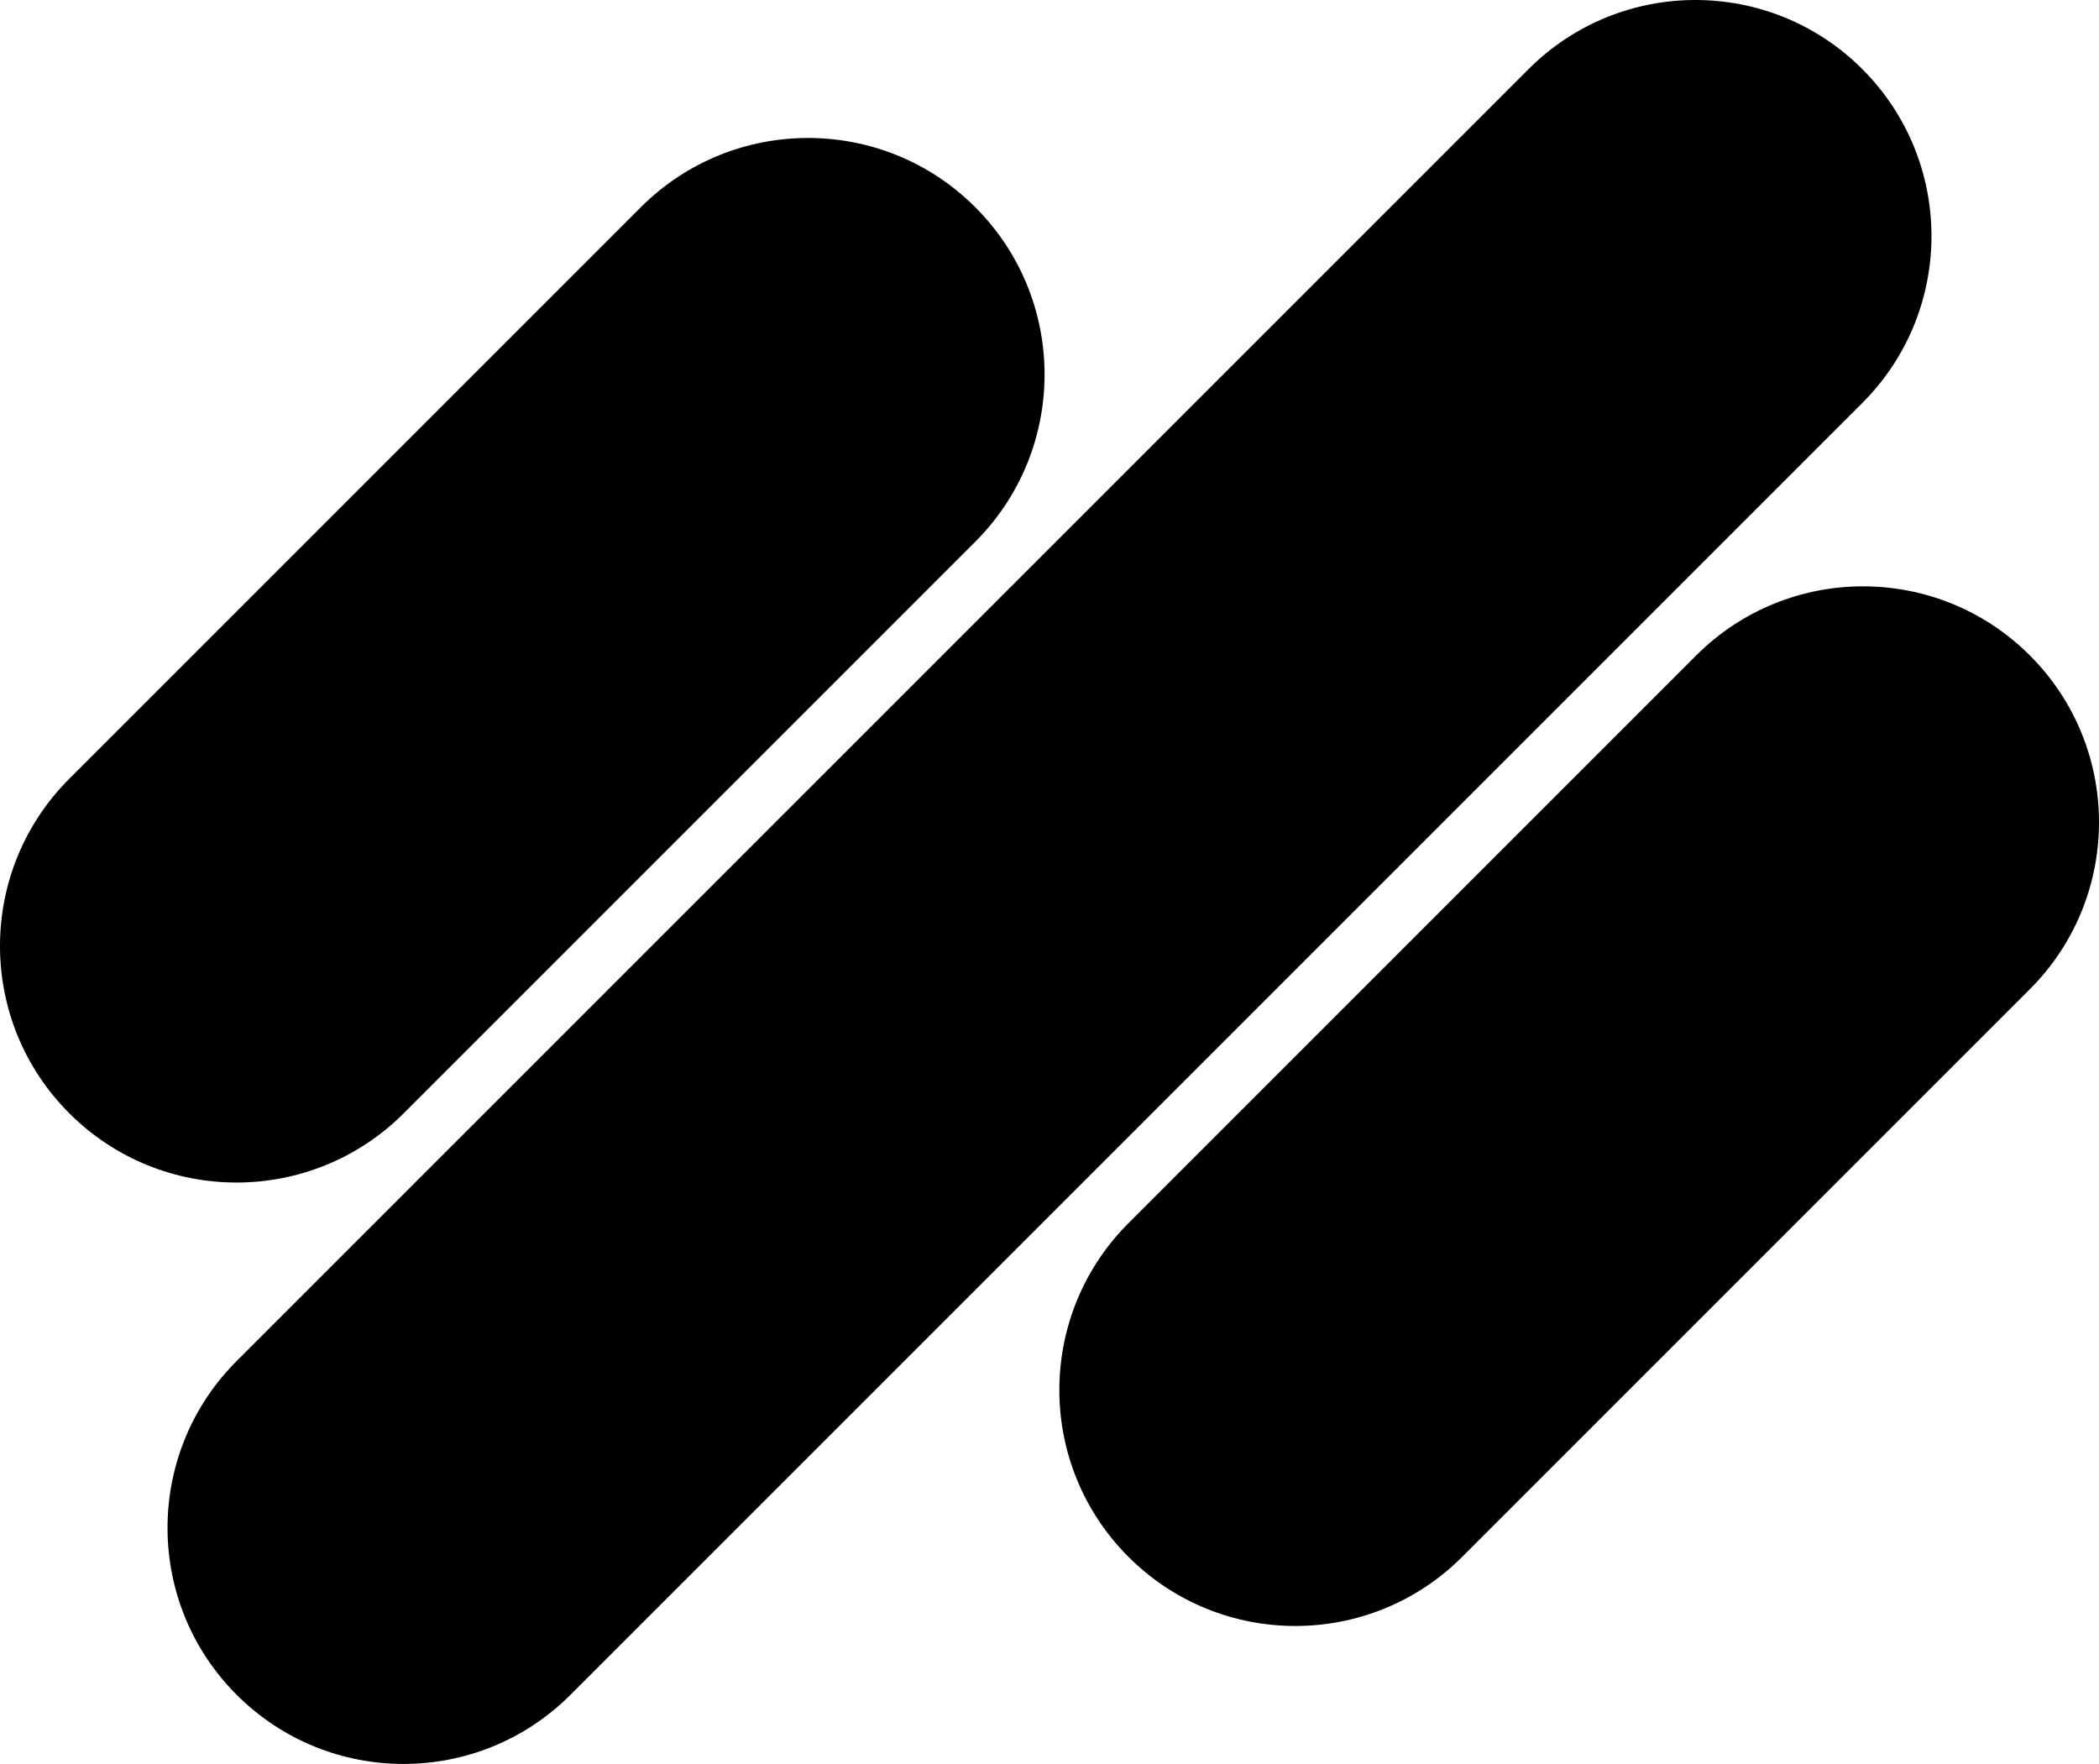 <?xml version="1.0" encoding="UTF-8"?>
<svg width="426px" height="358px" viewBox="0 0 426 358" version="1.1" xmlns="http://www.w3.org/2000/svg" xmlns:xlink="http://www.w3.org/1999/xlink">
    <title>Shape 2</title>
    <g id="Page-1" stroke="none" stroke-width="1" fill="none" fill-rule="evenodd">
        <g id="Desktop-HD" transform="translate(-1990, -1069)" fill="#000000">
            <path d="M2367.97,1083.032 C2386.485,1101.548 2386.675,1131.456 2368.536,1150.205 L2367.97,1150.781 L2105.78,1412.968 C2087.069,1431.678 2056.74,1431.678 2038.03,1412.968 C2019.515,1394.452 2019.325,1364.544 2037.464,1345.795 L2038.03,1345.219 L2038.03,1345.219 L2300.22,1083.032 C2318.931,1064.322 2349.26,1064.322 2367.97,1083.032 Z M2401.974,1202.027 C2420.484,1220.535 2420.674,1250.433 2402.541,1269.176 L2401.975,1269.751 L2401.975,1269.751 L2286.755,1384.972 C2268.051,1403.675 2237.731,1403.676 2219.026,1384.973 C2200.516,1366.465 2200.326,1336.567 2218.459,1317.824 L2219.025,1317.249 L2219.025,1317.249 L2334.245,1202.028 C2352.949,1183.325 2383.269,1183.324 2401.974,1202.027 Z M2187.941,1111.06 C2206.494,1129.611 2206.685,1159.579 2188.51,1178.366 L2187.942,1178.943 L2187.942,1178.943 L2071.946,1294.939 C2053.199,1313.686 2022.808,1313.687 2004.059,1294.94 C1985.506,1276.389 1985.315,1246.421 2003.49,1227.634 L2004.058,1227.057 L2004.058,1227.057 L2120.054,1111.061 C2138.801,1092.314 2169.192,1092.313 2187.941,1111.06 Z" id="Shape-2"></path>
        </g>
    </g>
</svg>